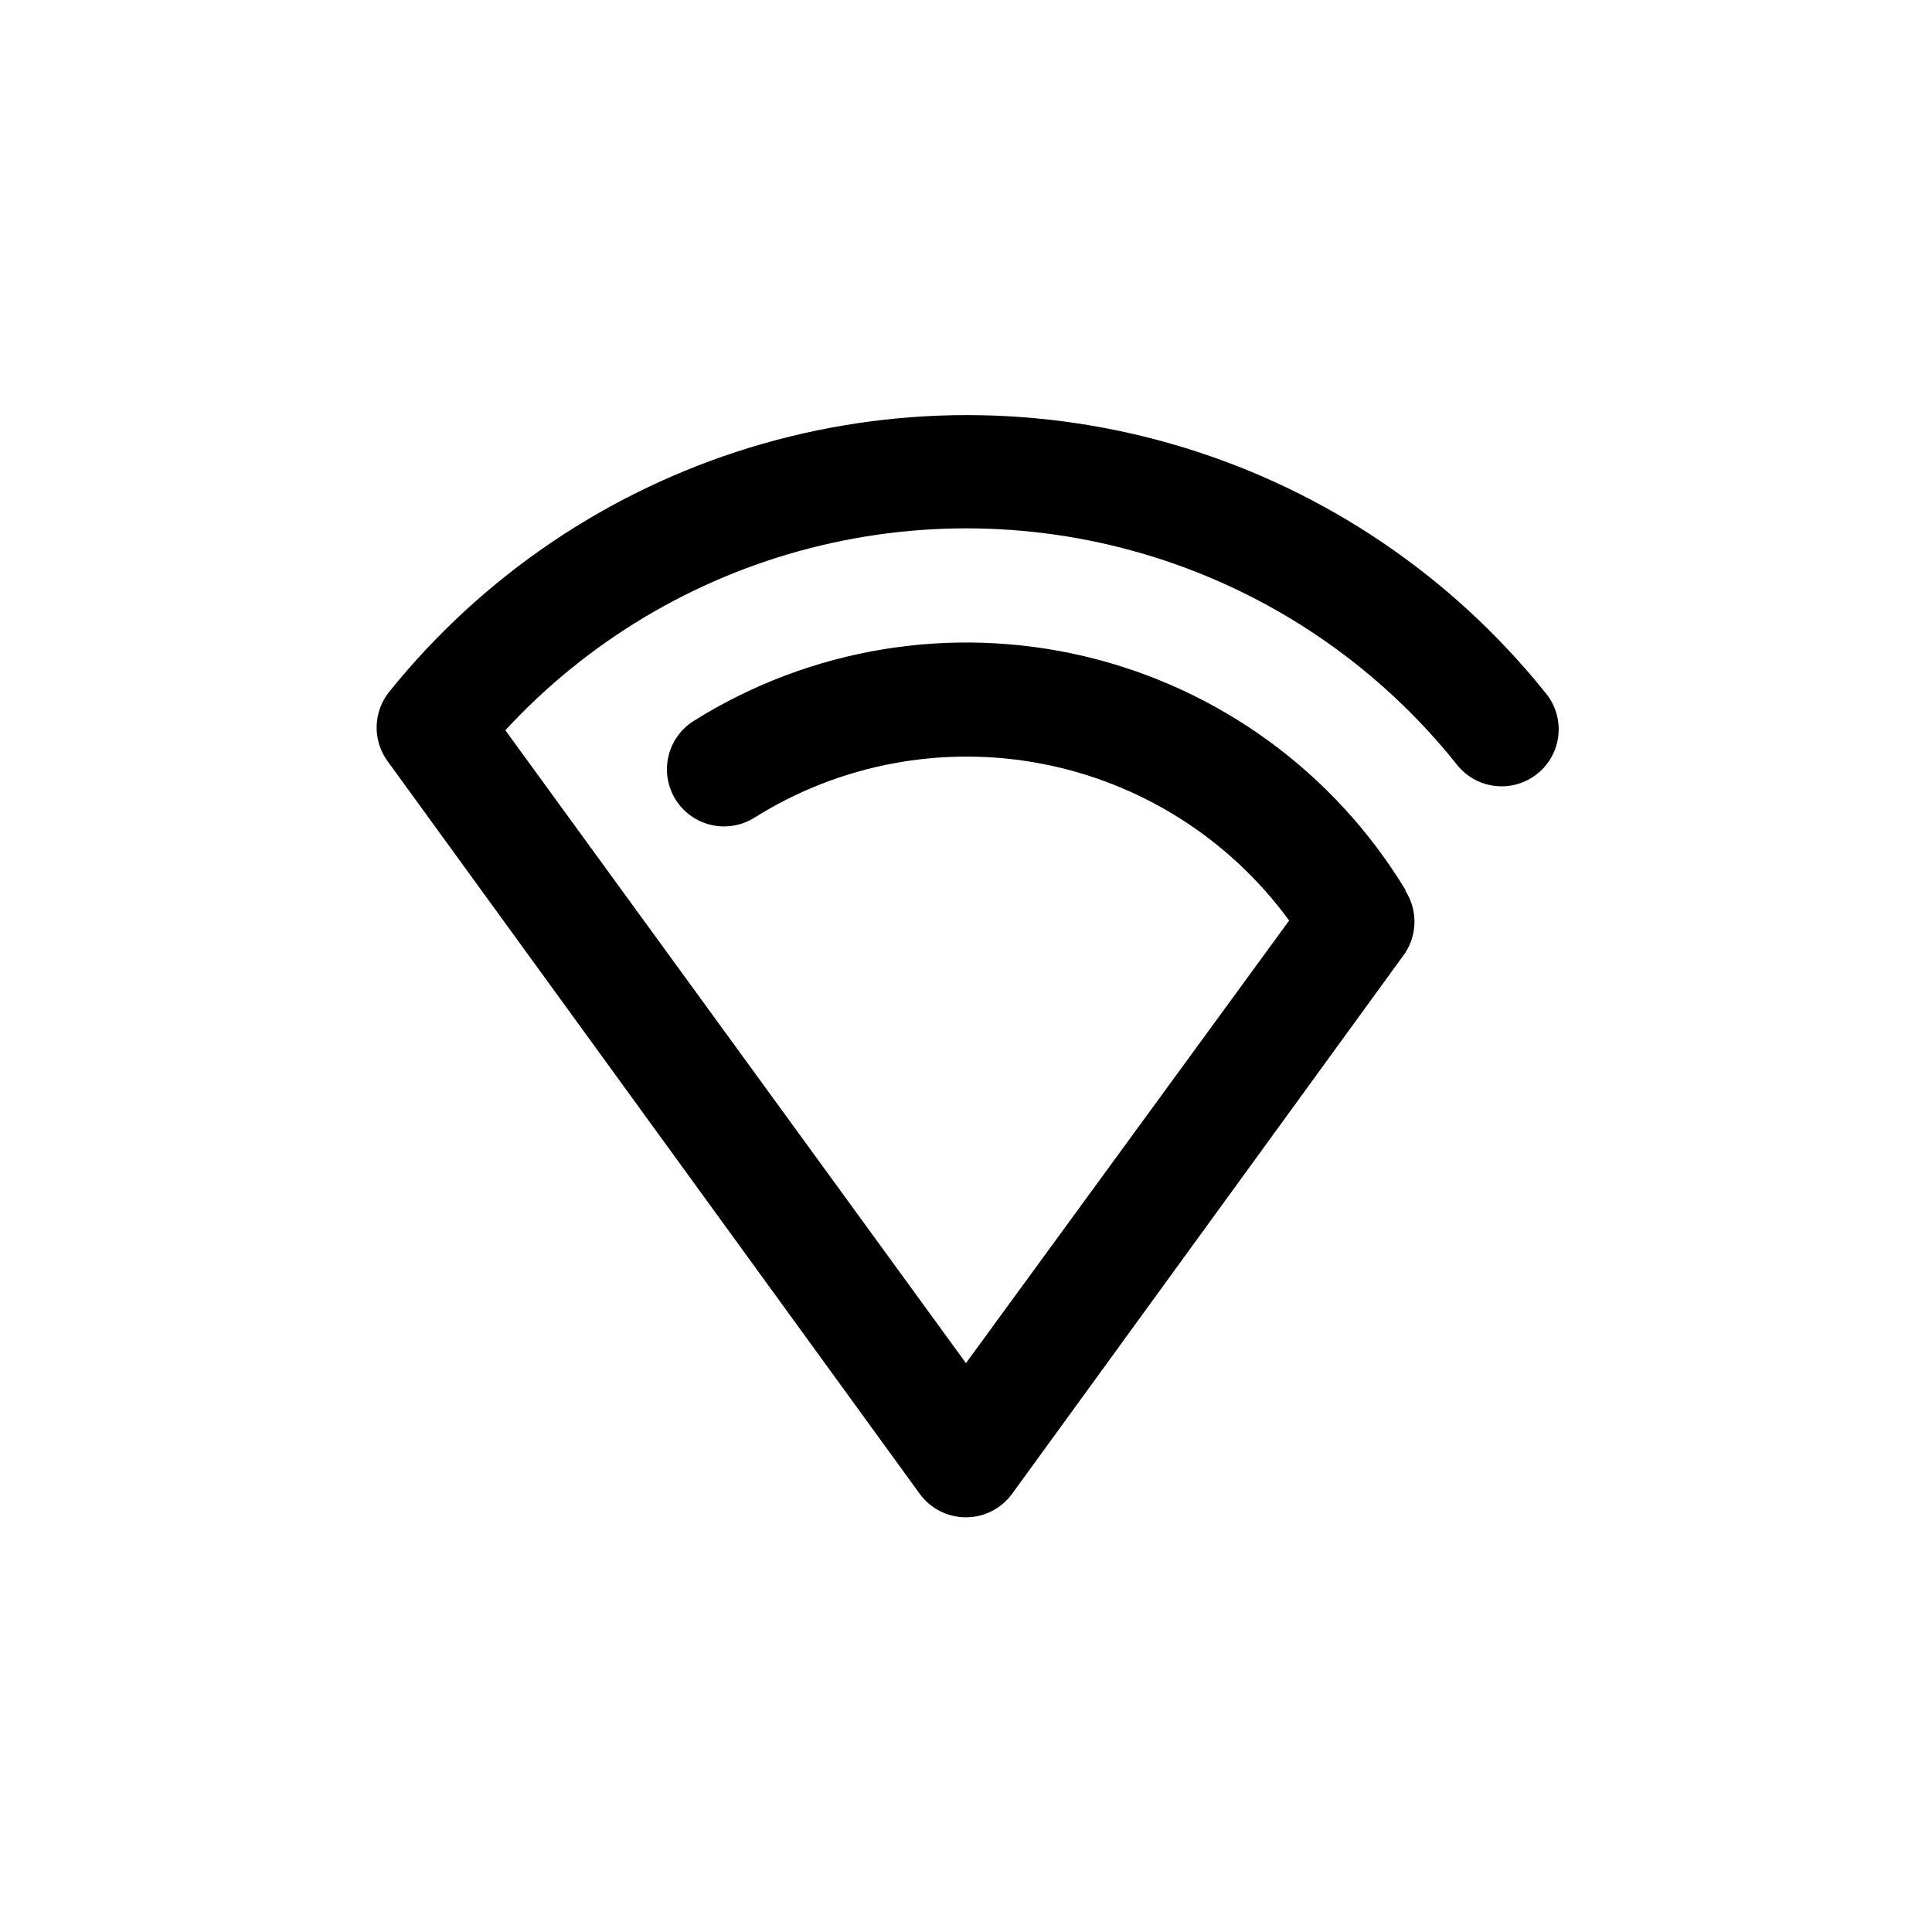 <?xml version="1.0" encoding="UTF-8"?>
<!-- The Best Svg Icon site in the world: iconSvg.co, Visit us! https://iconsvg.co -->
<svg fill="#000000" width="800px" height="800px" version="1.1" viewBox="144 144 512 512" xmlns="http://www.w3.org/2000/svg">
 <path d="m400 546.1c-4.84 0.016-9.391-2.289-12.242-6.195l-141.07-194.22h-0.004c-1.945-2.684-2.953-5.934-2.871-9.246 0.082-3.312 1.25-6.508 3.328-9.094 24.629-30.625 57.879-53.156 95.449-64.691 37.574-11.531 77.738-11.531 115.31 0 37.57 11.535 70.82 34.066 95.453 64.691 2.699 3.102 4.019 7.164 3.656 11.258s-2.375 7.863-5.578 10.441c-3.199 2.578-7.312 3.742-11.391 3.219-4.074-0.52-7.766-2.676-10.215-5.973-20.02-24.973-46.816-43.637-77.184-53.75-30.363-10.113-63-11.25-93.992-3.269-30.996 7.977-59.027 24.734-80.73 48.254l122.07 167.72 85.645-117.29c-15.785-21.637-39.188-36.484-65.492-41.543-26.301-5.059-53.543 0.047-76.227 14.289-3.402 2.129-7.512 2.824-11.422 1.926-3.91-0.898-7.305-3.312-9.438-6.715-2.129-3.398-2.824-7.508-1.926-11.418 0.898-3.914 3.312-7.309 6.711-9.438 30.879-19.363 68.234-25.523 103.69-17.105 35.461 8.422 66.059 30.719 84.938 61.895v0.25c1.656 2.586 2.484 5.617 2.375 8.684-0.105 3.07-1.148 6.035-2.981 8.496l-103.63 142.58c-2.844 3.926-7.398 6.25-12.242 6.246z"/>
</svg>